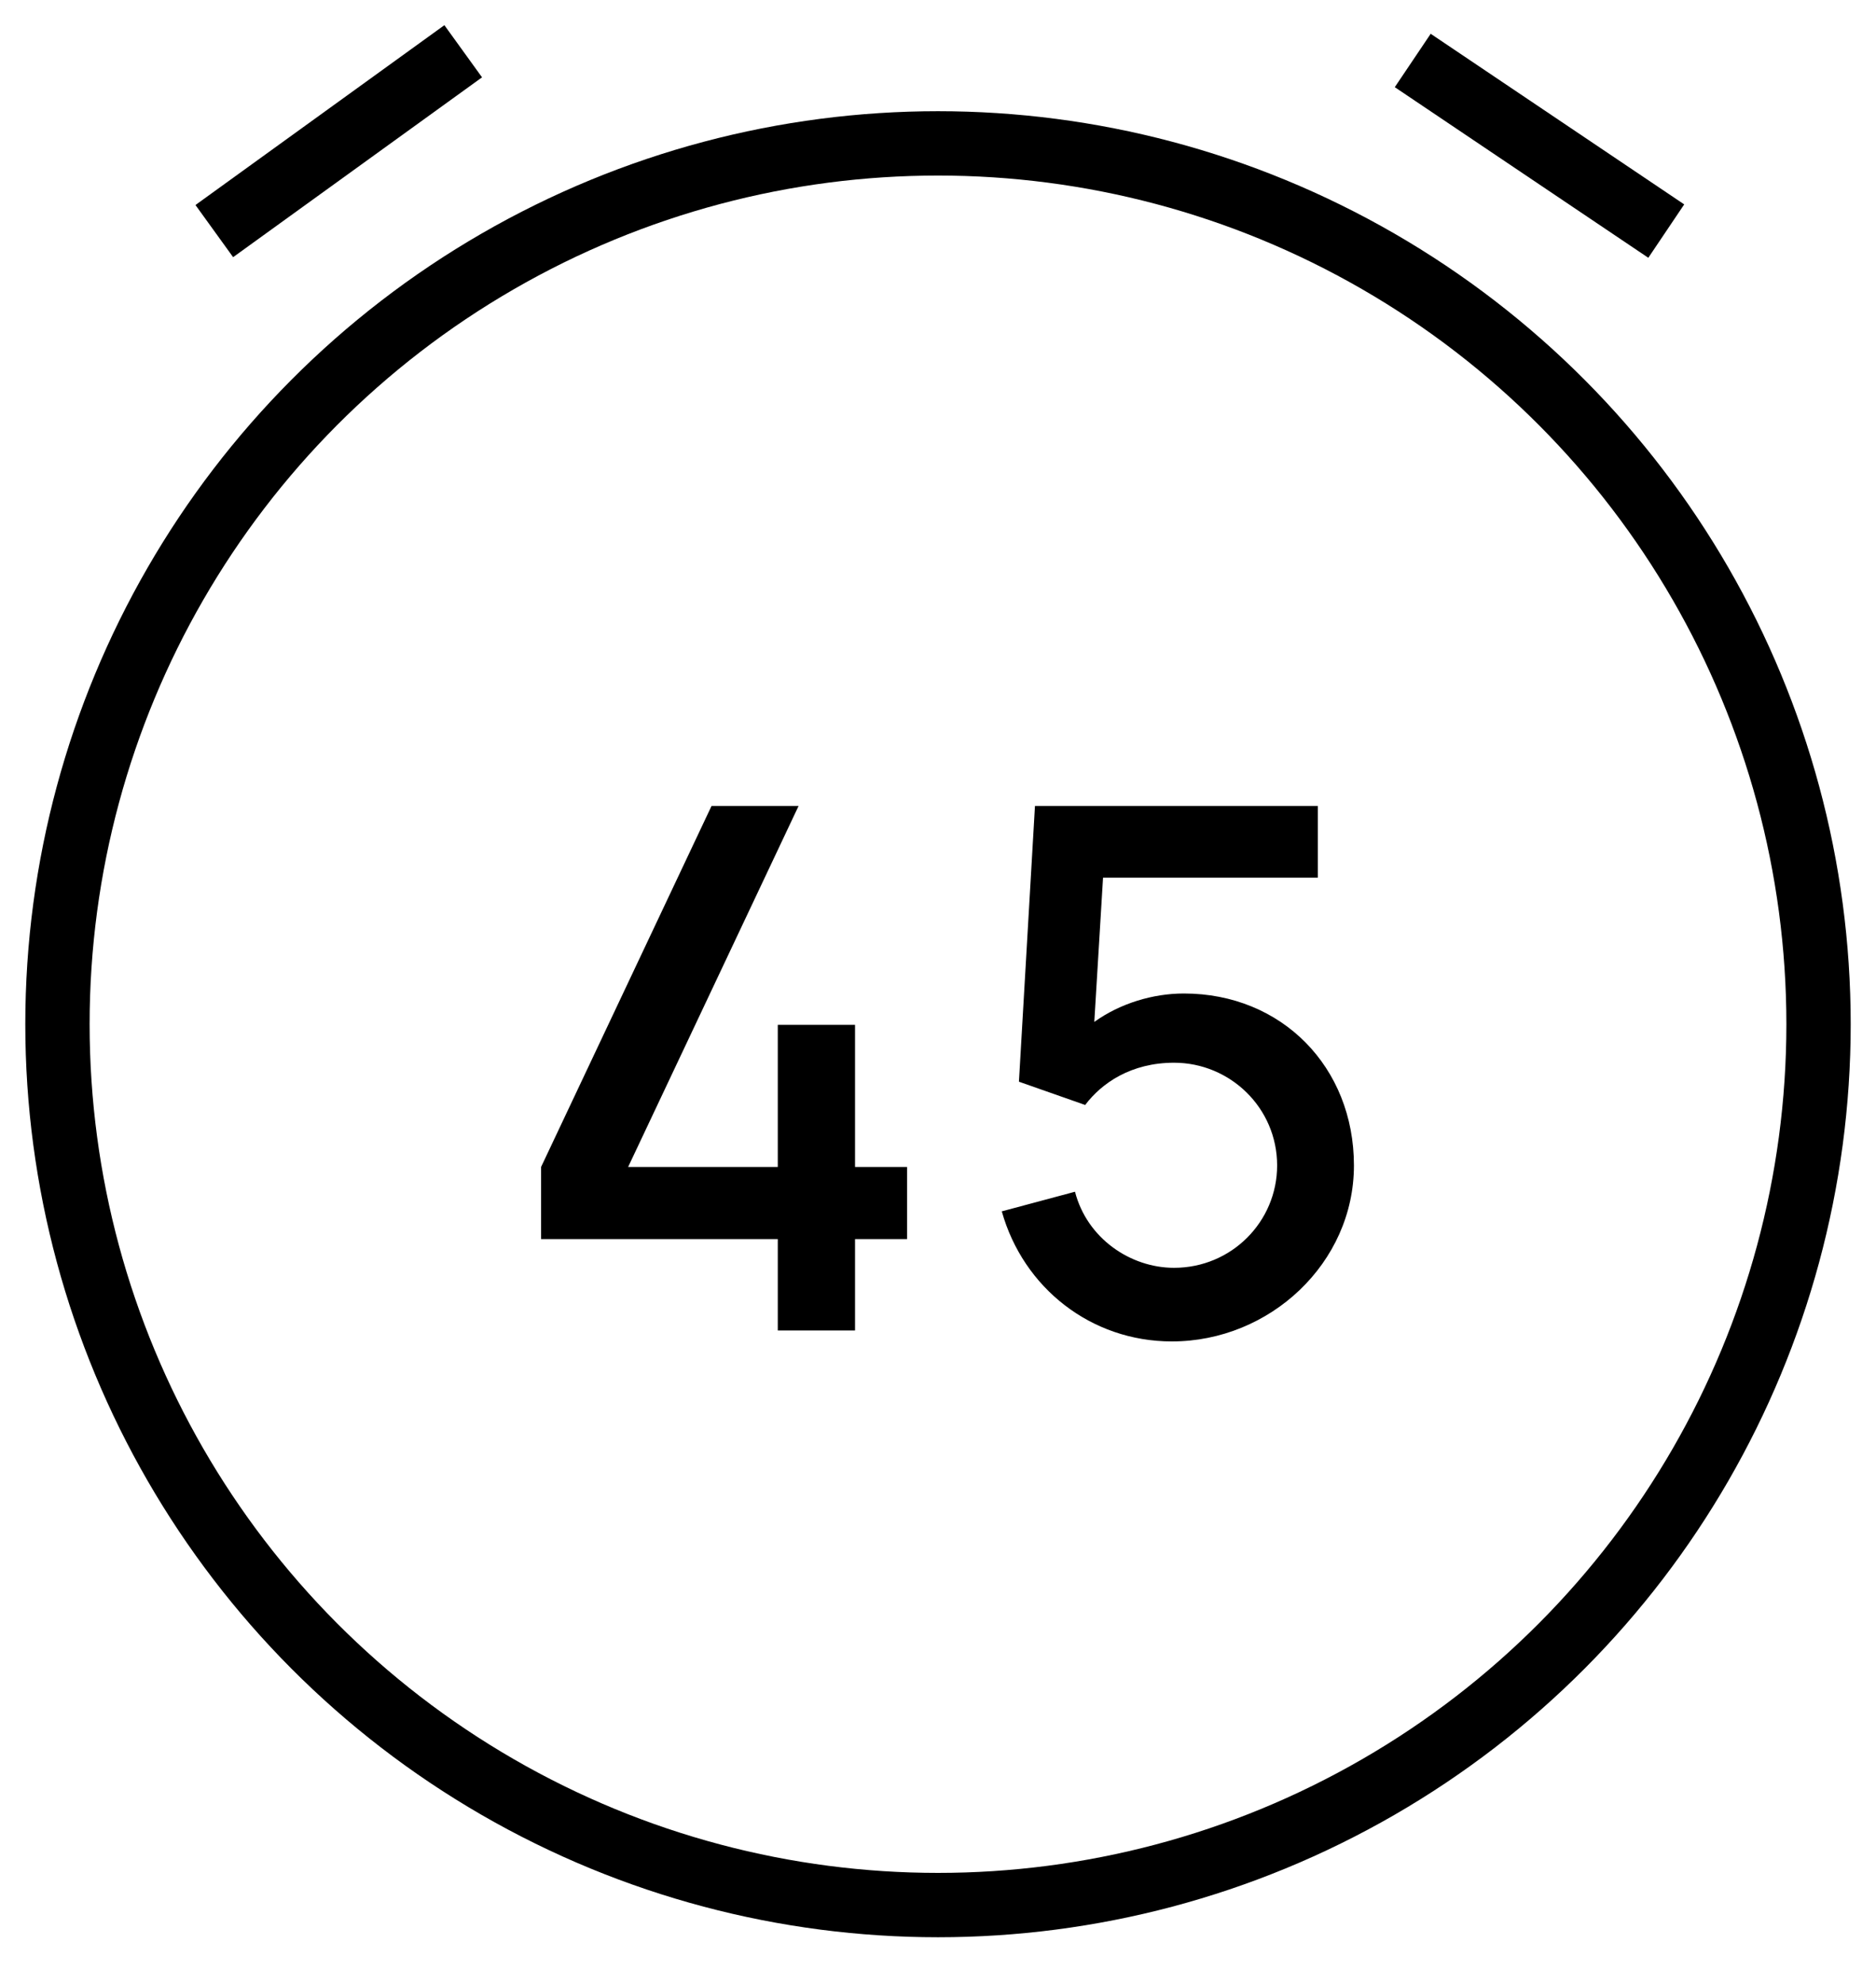 <svg width="35" height="37" viewBox="0 0 35 37" fill="none" xmlns="http://www.w3.org/2000/svg">
<circle cx="17.5" cy="19.102" r="16.428" stroke="black" stroke-width="1.2"/>
<path d="M26.357 1.128L31.087 4.31" stroke="black" stroke-width="1.2"/>
<path d="M8.642 0.956L3.998 4.31" stroke="black" stroke-width="1.2"/>
<path d="M14.511 24.814H15.952V23.109H16.923V21.764H15.952V19.114H14.511V21.764H11.719L14.899 15.031H13.275L10.095 21.764V23.109H14.511V24.814ZM21.863 25.018C23.691 25.018 25.26 23.557 25.26 21.736C25.26 19.902 23.915 18.529 22.087 18.529C21.51 18.529 20.898 18.713 20.416 19.059L20.579 16.369H24.587V15.031H19.309L19.01 20.174L20.246 20.608C20.552 20.201 21.102 19.82 21.904 19.82C22.95 19.82 23.827 20.663 23.827 21.736C23.827 22.783 22.977 23.645 21.904 23.645C21.089 23.645 20.28 23.095 20.056 22.226L18.69 22.592C19.091 24.019 20.355 25.018 21.863 25.018Z" fill="black"/>
</svg>
